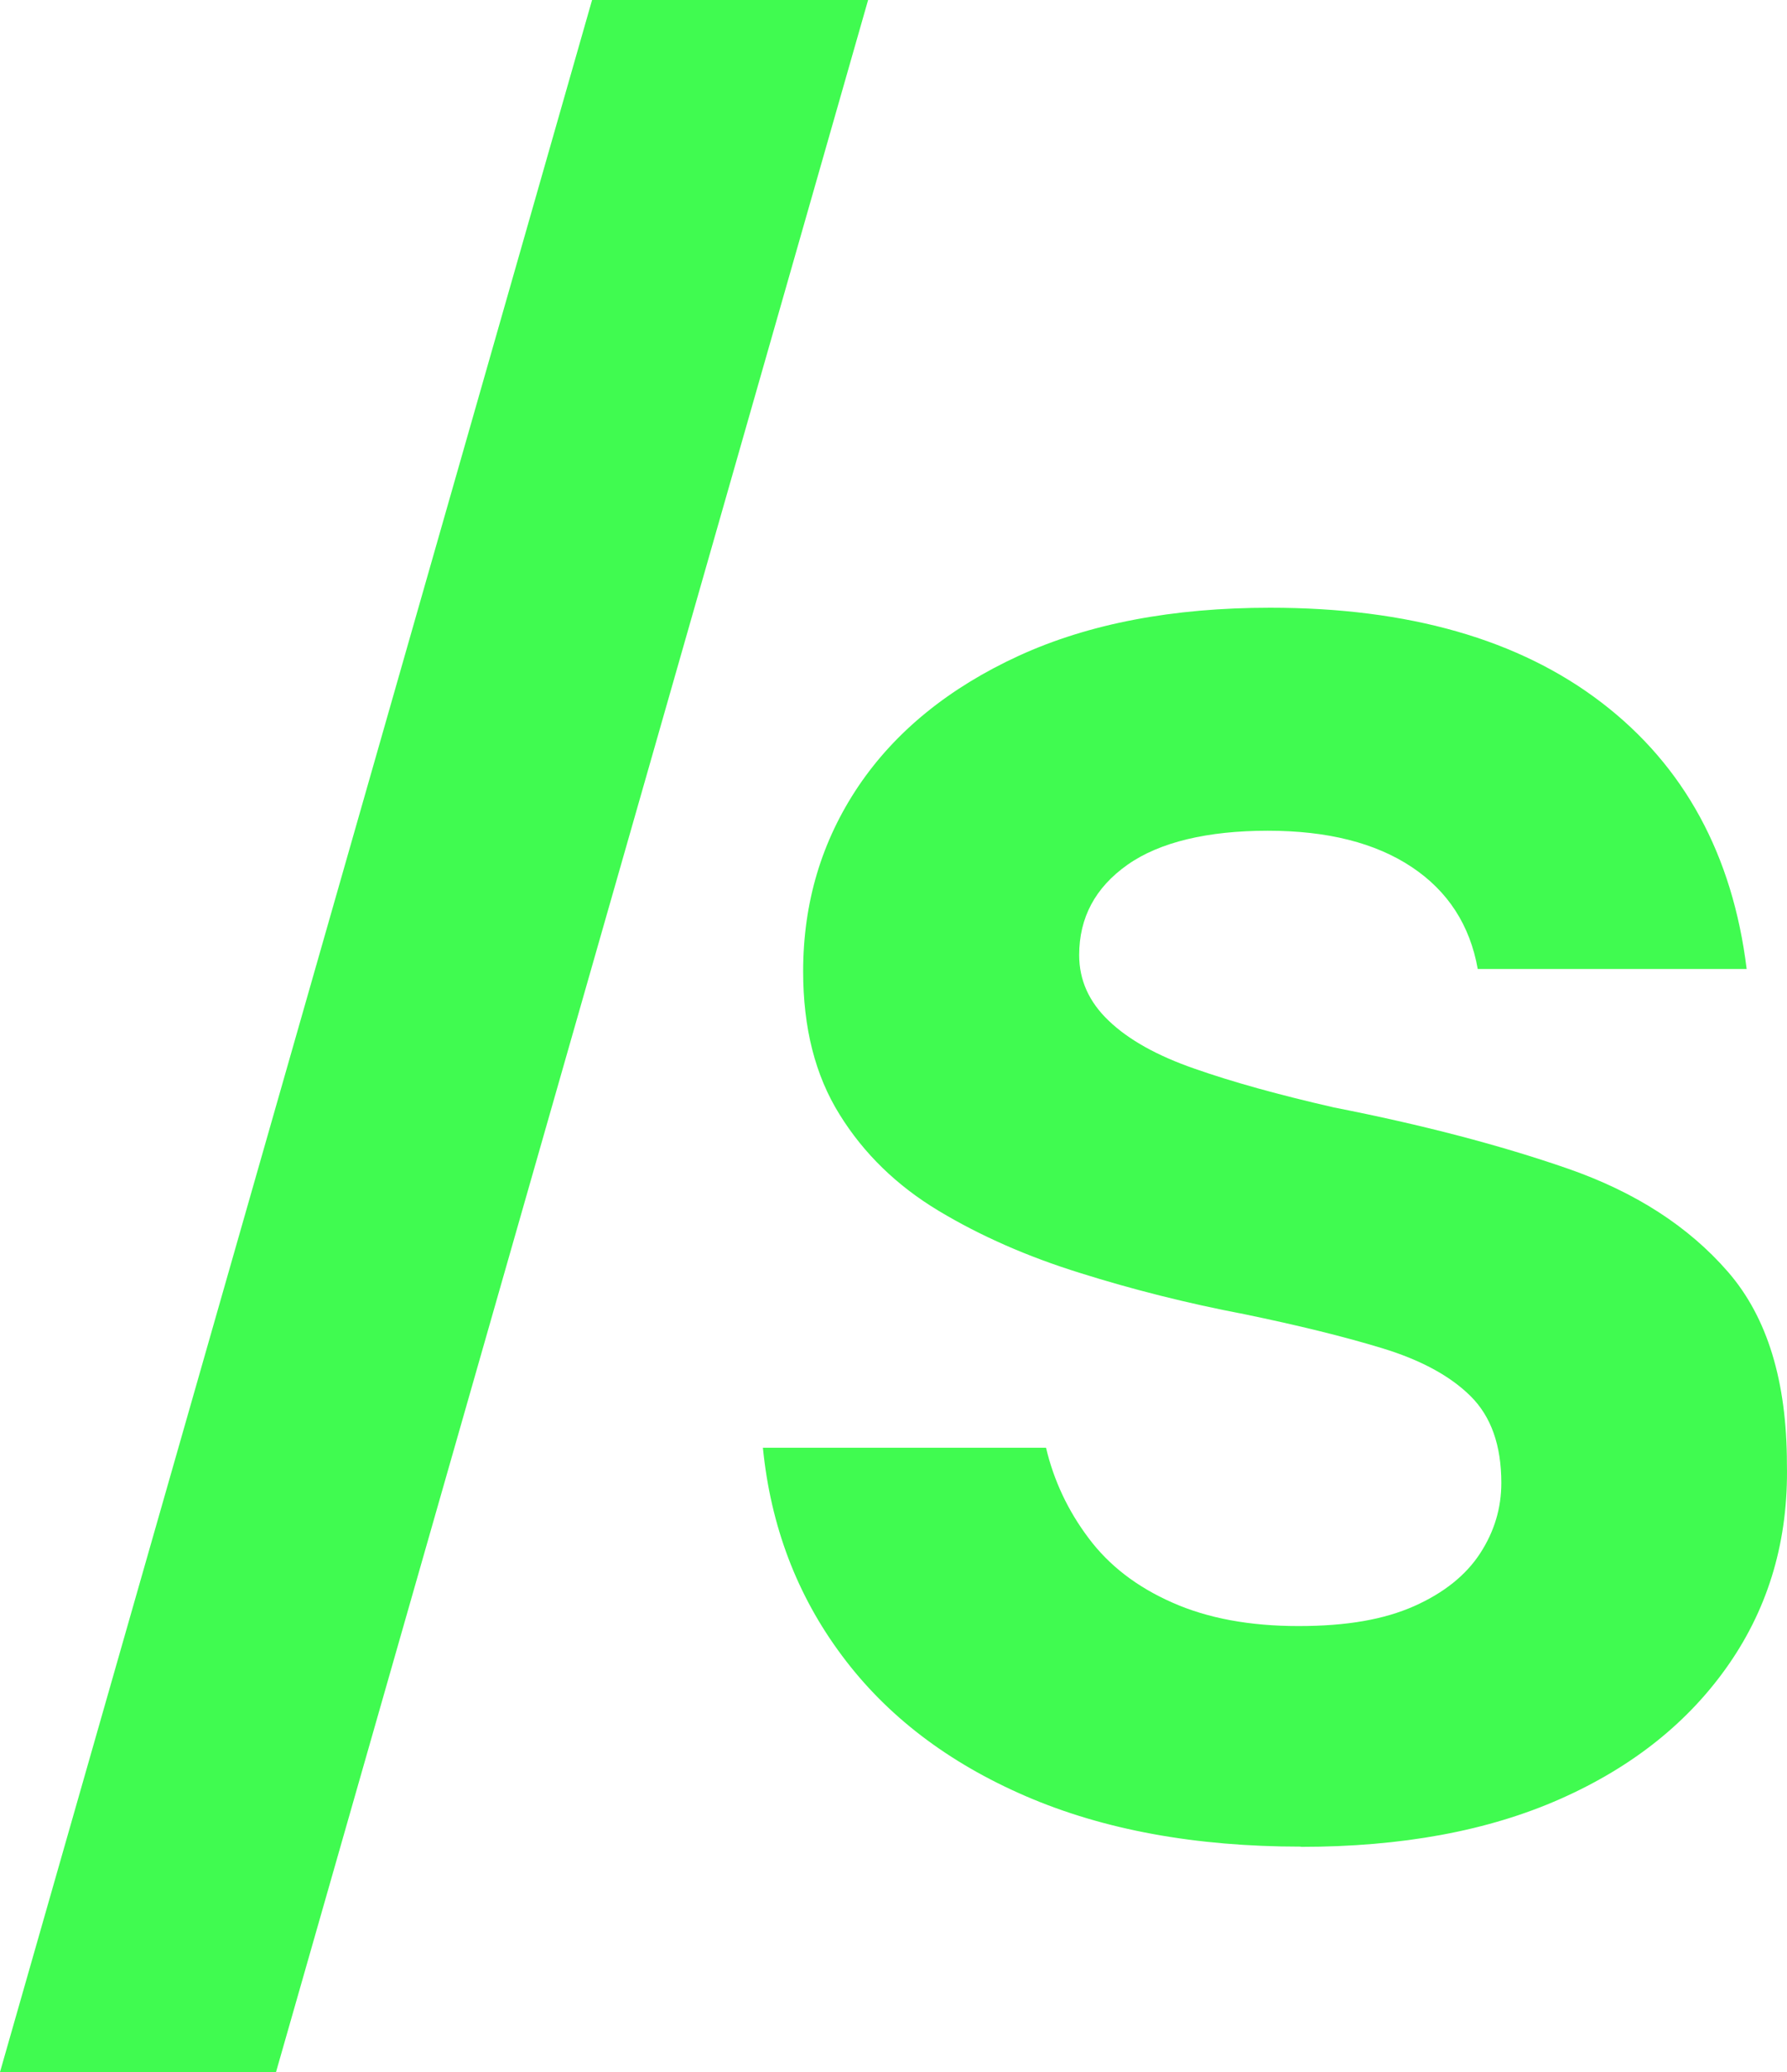 <svg width="157" height="182" viewBox="0 0 157 182" fill="none" xmlns="http://www.w3.org/2000/svg">
<path d="M0 182L52.018 0H76.269L24.25 182H0Z" fill="#40FB50"/>
<path d="M114.276 162.199C105.013 162.199 96.962 160.722 90.123 157.768C83.284 154.815 77.89 150.695 73.963 145.41C70.015 140.124 67.709 134.042 67.025 127.163H91.901C92.585 130.058 93.836 132.701 95.633 135.091C97.431 137.501 99.874 139.386 103.001 140.765C106.108 142.145 109.801 142.825 114.08 142.825C118.36 142.825 121.604 142.242 124.242 141.076C126.86 139.91 128.795 138.356 130.045 136.432C131.296 134.508 131.902 132.448 131.902 130.253C131.902 126.949 131.003 124.423 129.205 122.635C127.407 120.847 124.808 119.448 121.428 118.419C118.047 117.389 114.002 116.398 109.293 115.426C104.31 114.474 99.522 113.269 94.891 111.812C90.26 110.374 86.117 108.547 82.463 106.351C78.809 104.155 75.897 101.338 73.767 97.898C71.618 94.459 70.562 90.281 70.562 85.326C70.562 79.282 72.184 73.861 75.428 69.042C78.672 64.242 83.381 60.414 89.517 57.596C95.673 54.779 103.02 53.38 111.599 53.38C123.753 53.38 133.465 56.158 140.715 61.716C147.965 67.273 152.224 75.085 153.456 85.112H129.83C129.146 81.264 127.212 78.272 124.027 76.154C120.842 74.036 116.64 72.967 111.384 72.967C106.127 72.967 101.887 73.958 99.053 75.96C96.22 77.961 94.813 80.604 94.813 83.888C94.813 86.084 95.673 88.007 97.412 89.659C99.131 91.311 101.652 92.729 104.974 93.876C108.296 95.042 112.361 96.169 117.207 97.276C124.945 98.792 131.785 100.58 137.725 102.64C143.665 104.7 148.355 107.731 151.814 111.714C155.273 115.698 156.992 121.333 156.992 128.62C157.129 135.208 155.429 141.057 151.912 146.148C148.394 151.239 143.451 155.184 137.1 158.001C130.749 160.819 123.147 162.218 114.295 162.218L114.276 162.199Z" fill="#40FB50"/>
</svg>
